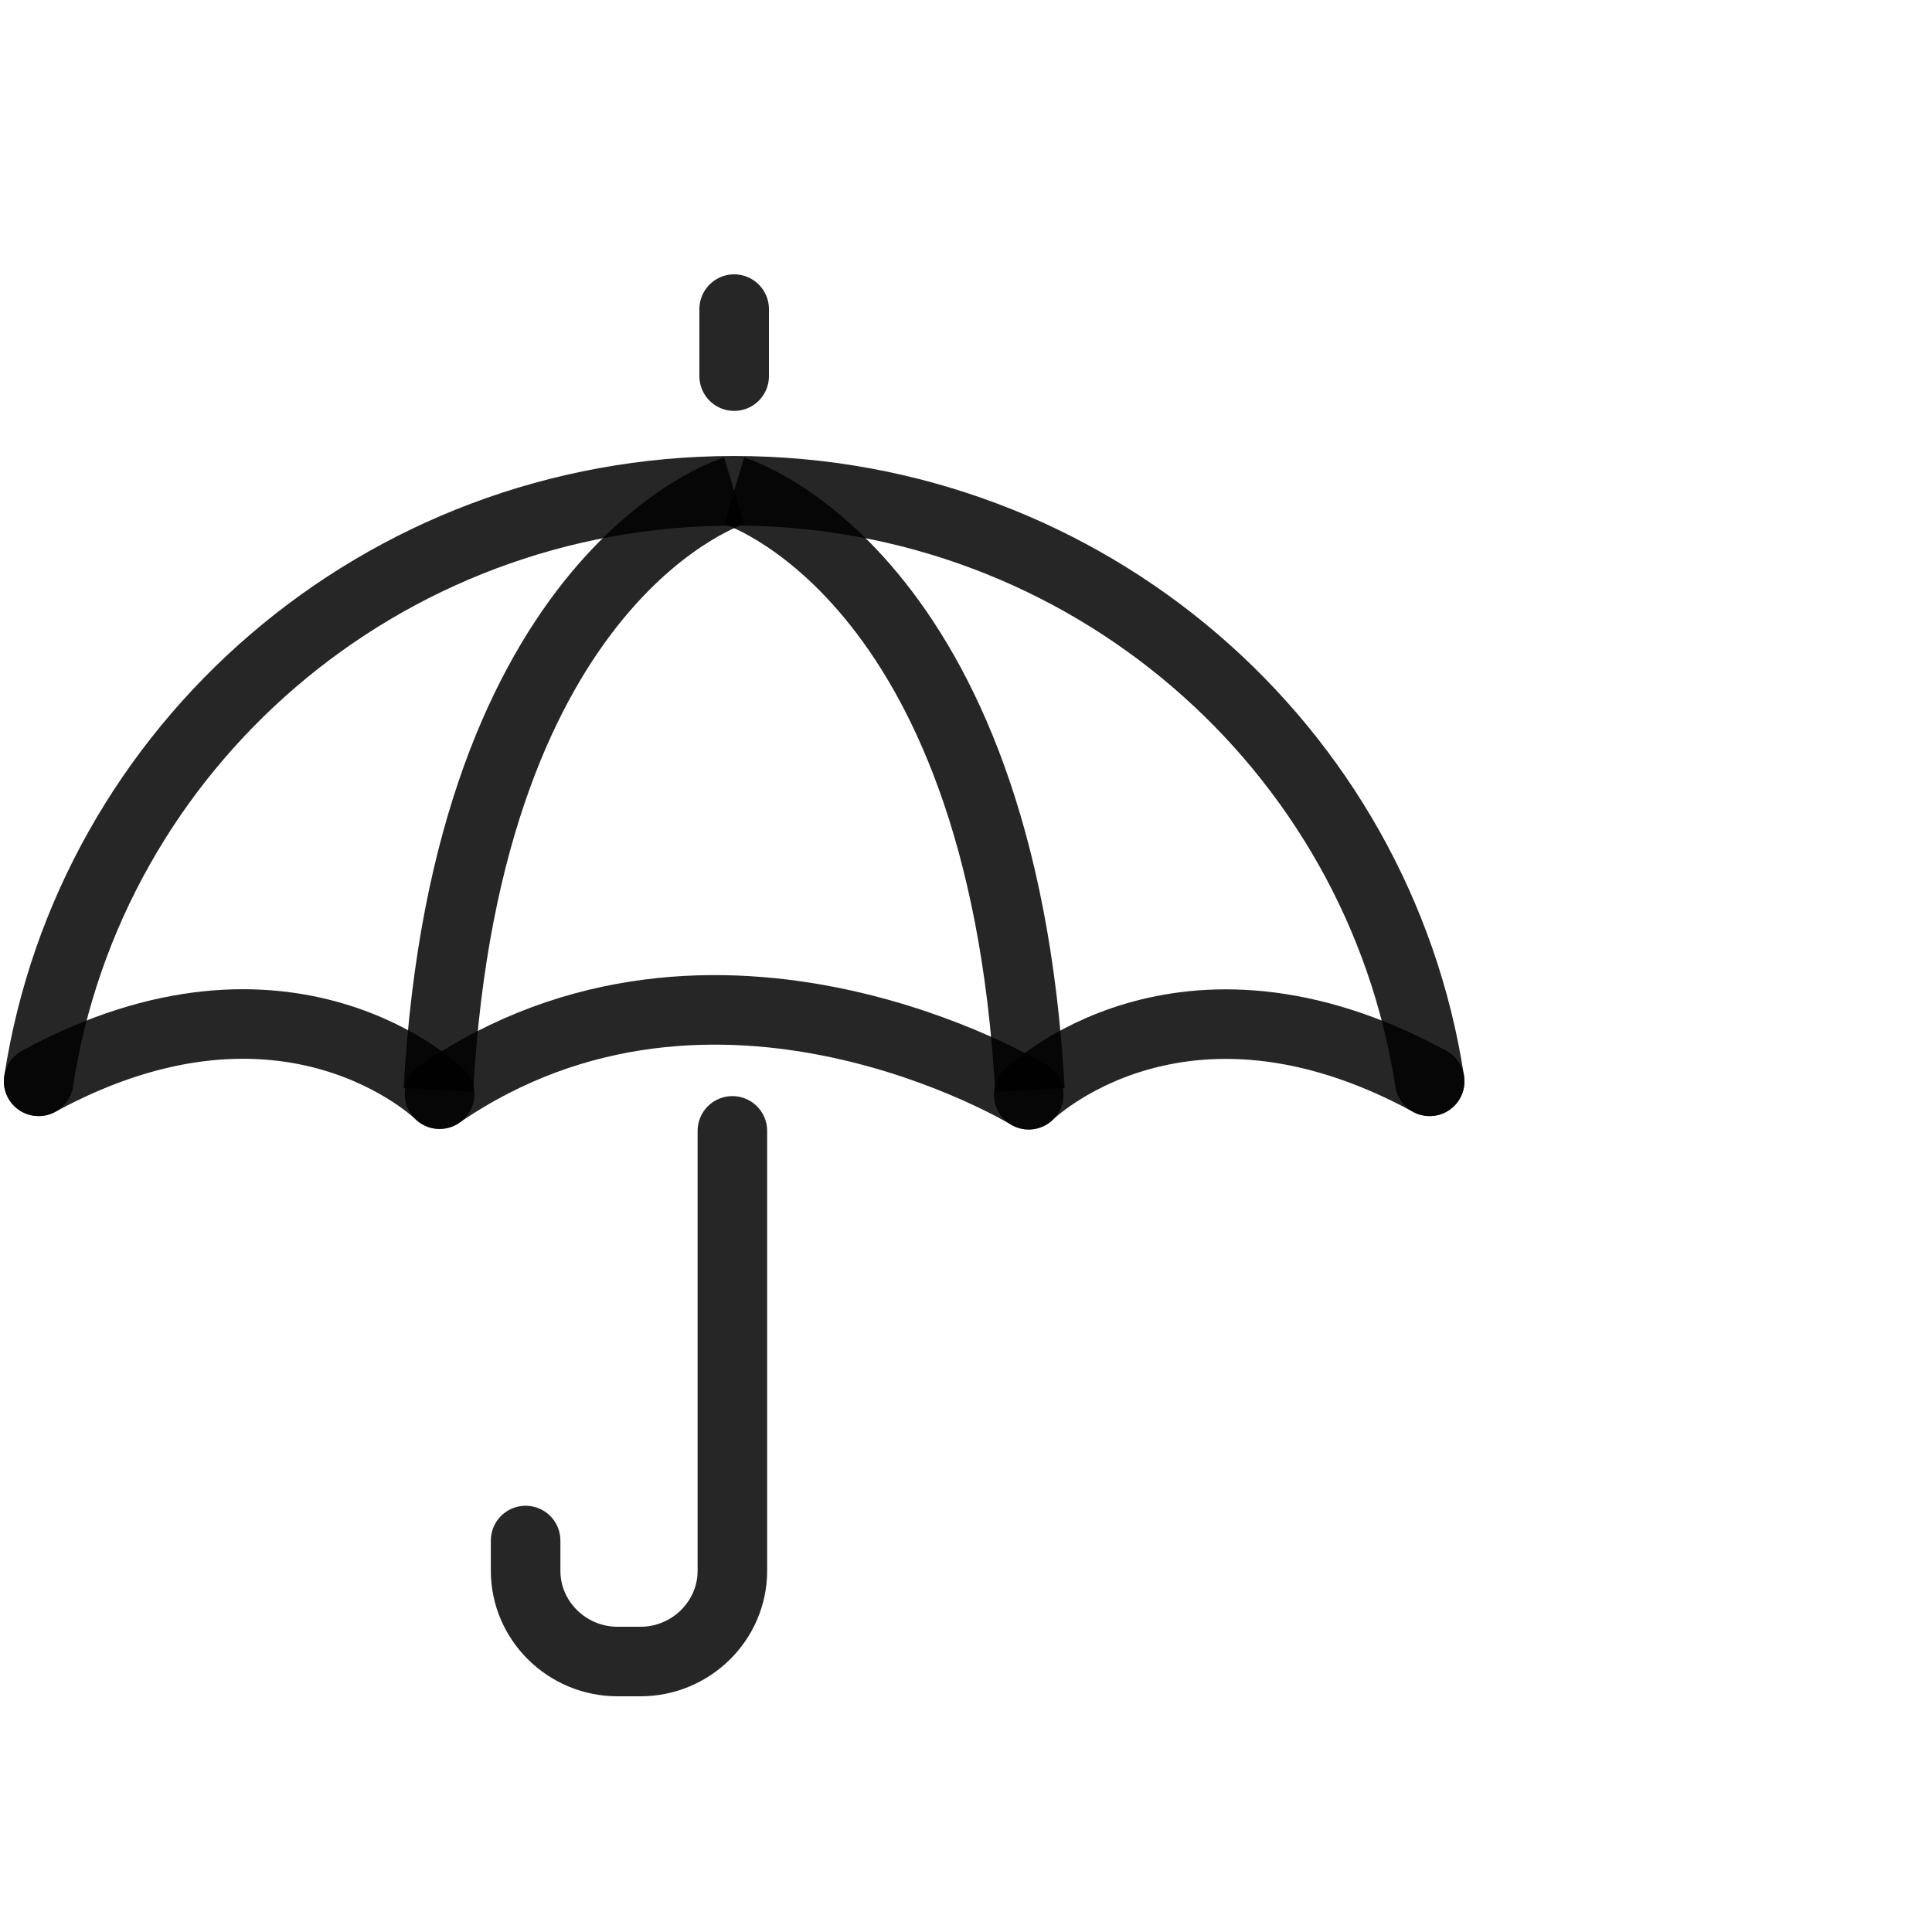 <?xml version="1.0" encoding="UTF-8"?>
<svg width="50px" height="50px" viewBox="0 0 50 50" version="1.1" xmlns="http://www.w3.org/2000/svg" xmlns:xlink="http://www.w3.org/1999/xlink">
    <title>insurancve</title>
    <g id="insurancve" stroke="none" stroke-width="1" fill="none" fill-rule="evenodd">
        <rect id="Rectangle" stroke="#979797" fill="#D8D8D8" opacity="0" x="0.5" y="0.5" width="49" height="49"></rect>
        <g id="iconfinder_umbrella_protection_insurance_logistics_shipping_2851532" transform="translate(1, 8)" stroke="#000000" stroke-opacity="0.85" stroke-width="1.8">
            <path d="M-6.3374253e-15,19.984 C1.324,11.329 8.863,4.701 18,4.701 C27.137,4.701 34.676,11.329 36,19.984" id="Path" stroke-linecap="round"></path>
            <path d="M25.623,20.331 C25.623,20.331 17.537,15.401 10.376,20.316" id="Path" stroke-linecap="round"></path>
            <g id="Group" transform="translate(-0, 18.501)" stroke-linecap="round">
                <path d="M10.377,1.816 C10.377,1.816 6.466,-2.038 -2.1124751e-15,1.483" id="Path"></path>
                <path d="M25.623,1.83 C25.623,1.83 29.534,-2.038 36,1.483" id="Path"></path>
            </g>
            <g id="Group" transform="translate(10.346, 4.701)">
                <path d="M7.654,4.17048108e-15 C7.654,4.17048108e-15 0.743,2.083 -4.2249502e-15,15.509" id="Path"></path>
                <path d="M7.654,4.17048108e-15 C7.654,4.17048108e-15 14.565,2.083 15.308,15.509" id="Path"></path>
            </g>
            <path d="M12.603,31.869 L12.603,32.652 C12.603,33.943 13.673,35 14.981,35 L15.576,35 C16.884,35 17.954,33.943 17.954,32.652 L17.954,21.267" id="Path" stroke-linecap="round"></path>
            <line x1="18" y1="1.734" x2="18" y2="-1.04262027e-15" id="Path" stroke-linecap="round"></line>
        </g>
    </g>
</svg>